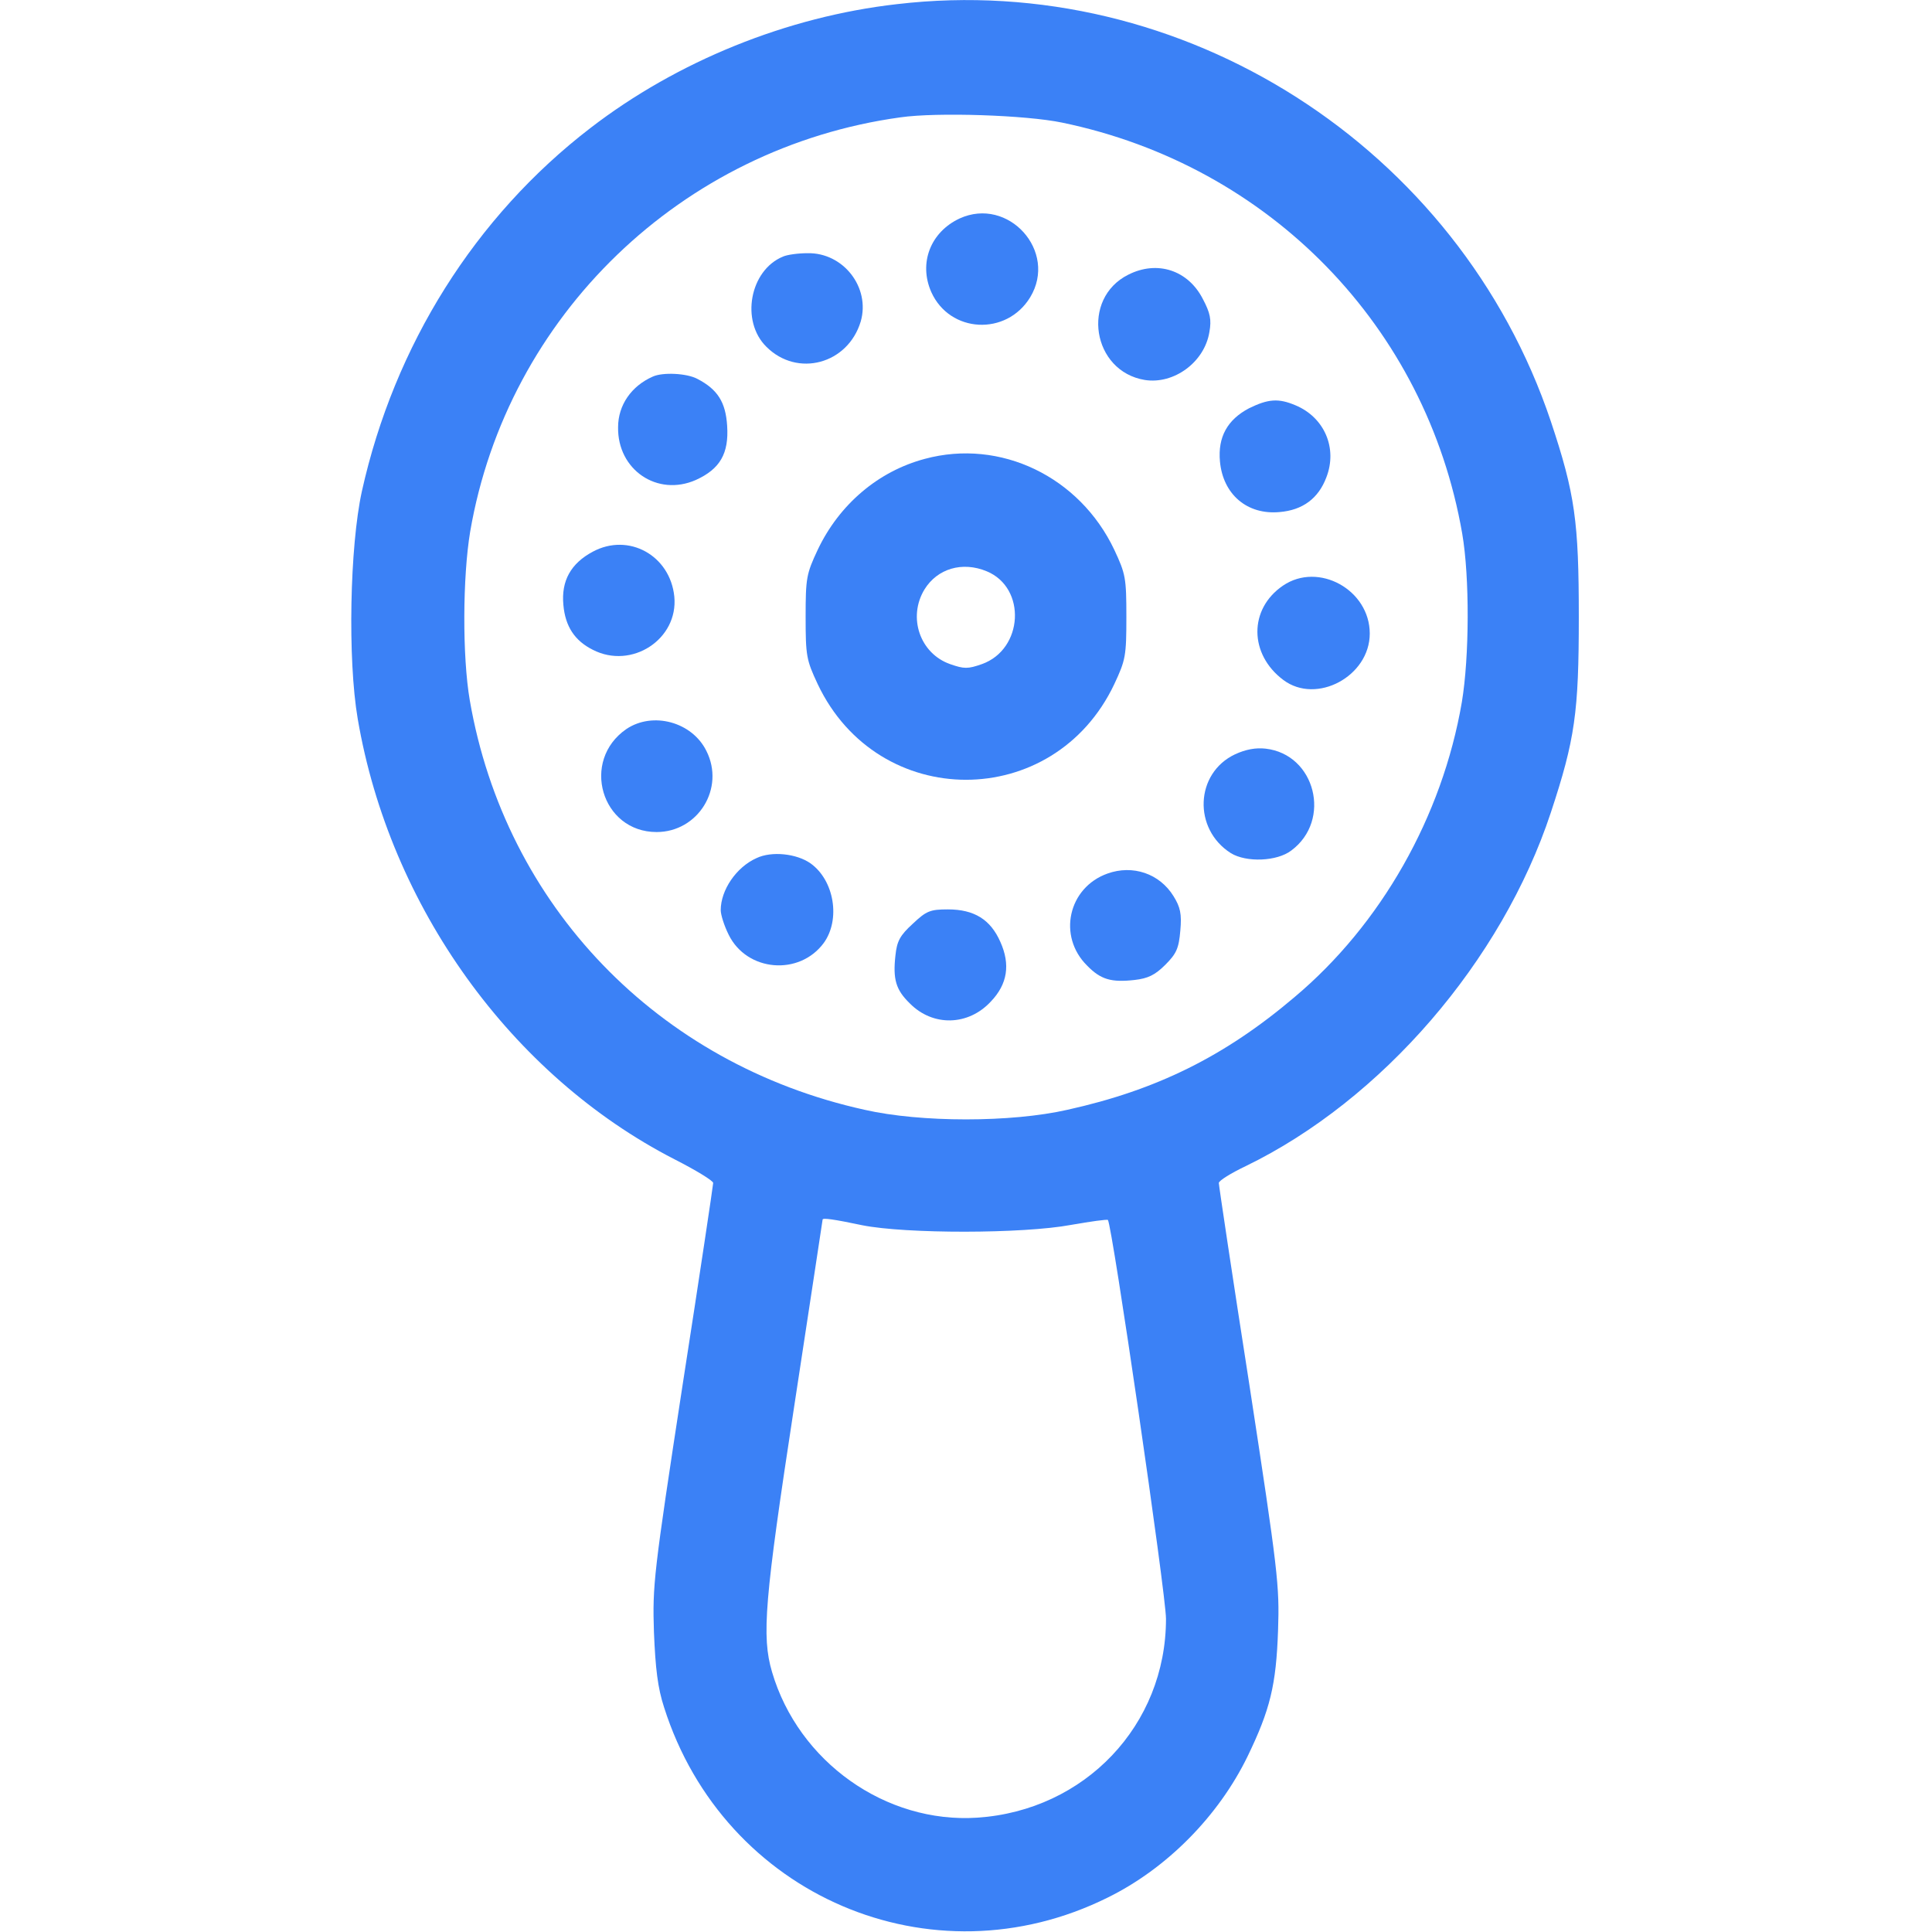<?xml version="1.0" standalone="no"?>
<!DOCTYPE svg PUBLIC "-//W3C//DTD SVG 20010904//EN"
 "http://www.w3.org/TR/2001/REC-SVG-20010904/DTD/svg10.dtd">
<svg version="1.0" xmlns="http://www.w3.org/2000/svg"
 width="512pt" height="512pt" viewBox="0 0 512 512"
 preserveAspectRatio="xMidYMid meet">

<g transform="translate(0,512) scale(0.1,-0.1)"
fill="#3B81F6" stroke="none">
<path d="M2377 5109 c-291 -33 -582 -151 -812 -328 -306 -235 -520 -576 -606
-963 -32 -146 -38 -445 -11 -603 85 -498 407 -945 839 -1167 57 -29 103 -57
103 -63 0 -5 -36 -246 -81 -535 -77 -502 -80 -531 -76 -655 4 -97 10 -148 27
-200 159 -500 709 -735 1175 -504 157 77 294 216 371 374 60 124 76 189 81
335 4 118 0 154 -76 650 -45 288 -81 529 -81 535 0 6 32 26 72 45 360 175 678
543 808 937 64 194 74 265 74 518 0 253 -10 326 -74 518 -244 727 -975 1195
-1733 1106z m438 -314 c550 -114 965 -541 1060 -1089 20 -116 19 -327 -1 -447
-52 -303 -214 -589 -444 -782 -185 -157 -366 -246 -601 -298 -149 -34 -389
-34 -538 0 -548 121 -952 541 -1046 1085 -20 116 -19 327 1 447 98 572 560
1018 1140 1098 97 14 334 6 429 -14z m-530 -2922 c115 -23 426 -23 554 1 51 9
95 15 97 13 11 -11 154 -992 154 -1057 0 -282 -215 -508 -500 -527 -243 -16
-474 148 -544 386 -28 95 -20 190 59 706 41 270 75 491 75 493 0 5 29 1 105
-15z"/>
<path d="M2543 4541 c-77 -36 -109 -118 -75 -195 49 -109 199 -117 262 -14 74
122 -58 268 -187 209z"/>
<path d="M2075 4440 c-88 -36 -113 -171 -44 -239 82 -82 216 -46 250 67 26 90
-46 183 -141 181 -25 0 -54 -4 -65 -9z"/>
<path d="M2990 4392 c-126 -63 -96 -256 44 -279 77 -12 158 47 171 127 6 33 2
51 -17 87 -39 77 -121 104 -198 65z"/>
<path d="M1730 4122 c-57 -25 -92 -76 -92 -134 -2 -113 104 -185 206 -140 64
29 88 70 83 144 -4 62 -25 96 -79 124 -28 15 -92 18 -118 6z"/>
<path d="M3310 4038 c-57 -30 -83 -76 -77 -141 8 -87 72 -142 158 -134 61 5
103 36 124 92 30 77 -5 159 -82 191 -45 19 -72 17 -123 -8z"/>
<path d="M2451 3904 c-124 -33 -227 -121 -284 -241 -30 -64 -32 -75 -32 -178
0 -103 2 -114 32 -178 160 -338 626 -338 786 0 30 64 32 75 32 178 0 103 -2
114 -32 178 -92 194 -302 295 -502 241z m164 -298 c106 -44 97 -207 -13 -246
-37 -13 -47 -13 -84 0 -80 28 -113 124 -68 198 34 55 100 75 165 48z"/>
<path d="M1571 3658 c-58 -31 -84 -77 -78 -141 5 -57 30 -95 78 -119 103 -53
227 28 216 141 -11 109 -121 170 -216 119z"/>
<path d="M3400 3568 c-91 -62 -90 -182 1 -250 88 -66 229 10 229 123 0 116
-136 191 -230 127z"/>
<path d="M1660 3188 c-122 -84 -66 -273 80 -273 110 0 182 116 132 215 -38 77
-142 105 -212 58z"/>
<path d="M3273 3121 c-106 -50 -112 -198 -11 -262 41 -25 122 -22 160 7 108
80 64 255 -68 270 -26 3 -53 -2 -81 -15z"/>
<path d="M2005 2846 c-54 -24 -95 -85 -95 -138 0 -12 9 -41 21 -65 48 -98 187
-110 252 -22 45 62 28 166 -35 211 -37 26 -103 33 -143 14z"/>
<path d="M2935 2805 c-104 -37 -133 -166 -54 -244 36 -37 64 -45 126 -38 35 4
54 13 81 40 30 30 36 44 40 91 4 44 0 62 -18 91 -37 60 -108 84 -175 60z"/>
<path d="M2419 2672 c-34 -31 -42 -46 -46 -84 -7 -63 1 -91 38 -127 61 -62
155 -60 215 5 44 46 52 98 25 158 -26 59 -69 86 -139 86 -47 0 -57 -4 -93 -38z"/>
</g>
</svg>
